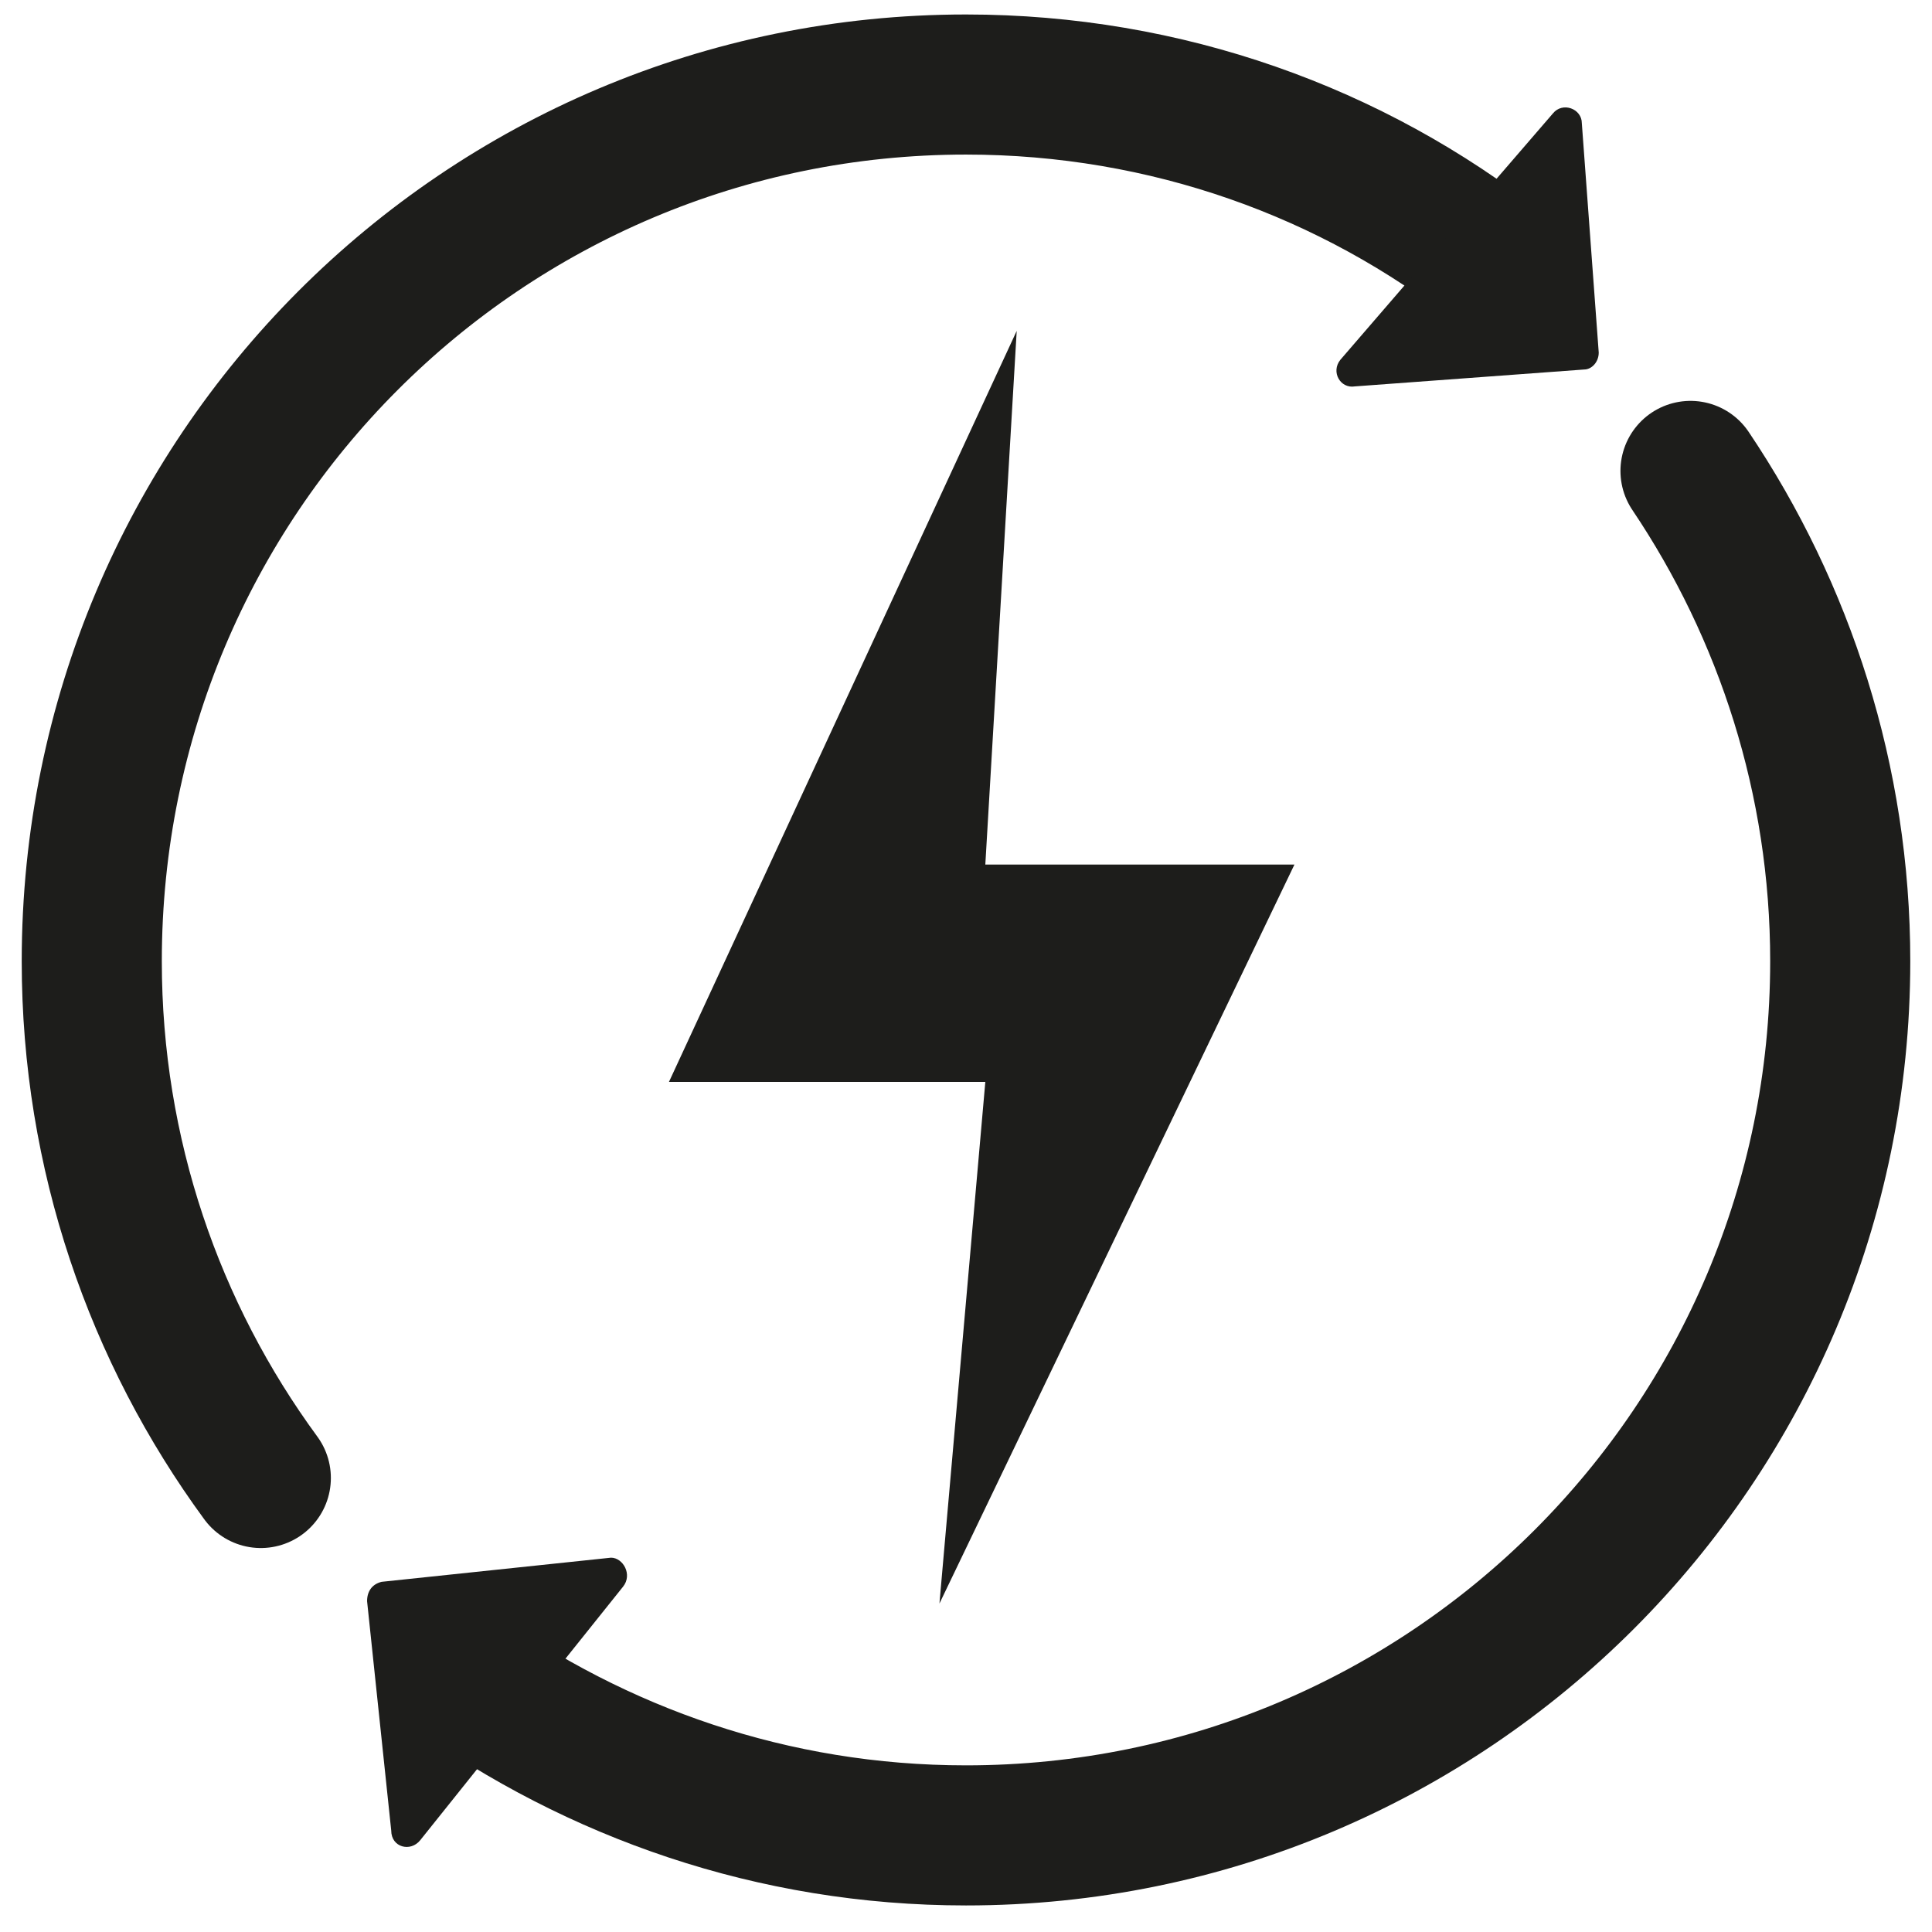 <?xml version="1.0" encoding="utf-8"?>
<!-- Generator: Adobe Illustrator 25.2.3, SVG Export Plug-In . SVG Version: 6.00 Build 0)  -->
<svg version="1.1" id="Livello_1" xmlns="http://www.w3.org/2000/svg" xmlns:xlink="http://www.w3.org/1999/xlink" x="0px" y="0px"
	 viewBox="0 0 80 80" style="enable-background:new 0 0 80 80;" xml:space="preserve">
<style type="text/css">
	.st0{fill:#1D1D1B;}
	.st1{fill:none;stroke:#1D1D1B;stroke-width:5.801;stroke-linecap:round;stroke-linejoin:round;stroke-miterlimit:10;}
</style>
<g>
	<polygon class="st0" points="42.1,13.7 27.7,44.8 40.8,44.8 38.9,66.4 53.6,35.8 40.8,35.8 	"/>
	<path class="st1" d="M70,19.5c3.9,5.8,6.2,12.8,6.2,20.3C76.2,59.8,60,76,40,76c-8,0-15.3-2.6-21.3-6.9"/>
	<path class="st1" d="M10.8,61.2c-4.4-6-7-13.4-7-21.4C3.8,19.7,20,3.5,40,3.5c8.3,0,16,2.8,22.1,7.6"/>
	<path class="st0" d="M55.5,14.9l8.8-10.2c0.4-0.5,1.2-0.2,1.2,0.4l0.7,9.5c0,0.4-0.3,0.7-0.6,0.7L56.1,16
		C55.5,16.1,55.1,15.4,55.5,14.9z"/>
	<path class="st0" d="M25.8,65.7l-8.4,10.5c-0.4,0.5-1.2,0.3-1.2-0.4l-1-9.5c0-0.4,0.2-0.7,0.6-0.8l9.5-1
		C25.8,64.5,26.2,65.2,25.8,65.7z"/>
</g>
</svg>
